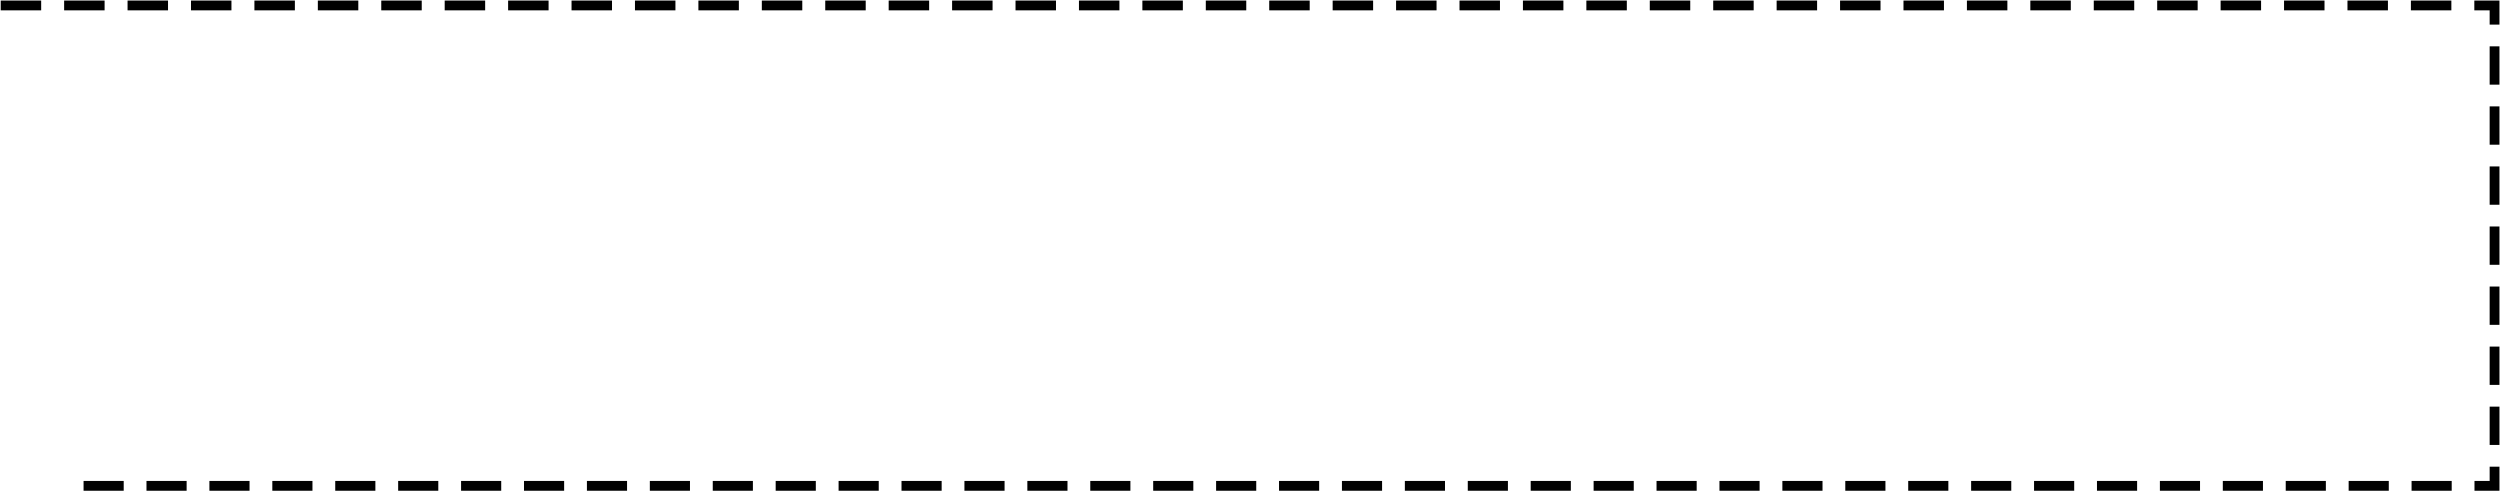 <svg xmlns="http://www.w3.org/2000/svg" width="2295" height="451" viewBox="0 0 2295 451" fill="none">
  <path fill-rule="evenodd" clip-rule="evenodd" d="M37.797 9.5H0.653V0.5H37.797V9.5ZM96.022 9.5H58.878V0.5H96.022V9.5ZM154.247 9.5H117.103V0.5H154.247V9.5ZM212.472 9.5H175.328V0.5H212.472V9.5ZM270.697 9.5H233.553V0.5H270.697V9.5ZM328.922 9.5H291.778V0.5H328.922V9.5ZM387.147 9.5H350.003V0.5H387.147V9.5ZM445.372 9.5H408.228V0.5H445.372V9.5ZM503.597 9.5H466.453V0.5H503.597V9.5ZM561.822 9.5H524.678V0.5H561.822V9.5ZM620.047 9.5H582.903V0.5H620.047V9.5ZM678.272 9.5H641.128V0.5H678.272V9.5ZM736.497 9.5H699.353V0.5H736.497V9.5ZM794.722 9.5H757.578V0.5H794.722V9.5ZM852.947 9.5H815.803V0.5H852.947V9.5ZM911.172 9.5H874.028V0.5H911.172V9.5ZM969.397 9.5H932.253V0.5H969.397V9.5ZM1027.62 9.5H990.478V0.5H1027.62V9.5ZM1085.85 9.5H1048.7V0.5H1085.85V9.5ZM1144.07 9.5H1106.93V0.5H1144.07V9.5ZM1202.3 9.5H1165.15V0.5H1202.3V9.5ZM1260.52 9.5H1223.38V0.5H1260.52V9.5ZM1318.75 9.5H1281.6V0.5H1318.75V9.5ZM1376.97 9.5H1339.83V0.5H1376.97V9.5ZM1435.2 9.5H1398.05V0.5H1435.2V9.5ZM1493.42 9.5H1456.28V0.5H1493.42V9.5ZM1551.65 9.5H1514.5V0.5H1551.65V9.5ZM1609.87 9.5H1572.73V0.5H1609.87V9.5ZM1668.1 9.5H1630.95V0.5H1668.1V9.5ZM1726.32 9.5H1689.18V0.5H1726.32V9.5ZM1784.55 9.5H1747.4V0.5H1784.55V9.5ZM1842.77 9.5H1805.63V0.5H1842.77V9.5ZM1901 9.5H1863.85V0.5H1901V9.5ZM1959.22 9.5H1922.08V0.5H1959.22V9.5ZM2017.45 9.5H1980.3V0.5H2017.45V9.5ZM2075.67 9.5H2038.53V0.5H2075.67V9.5ZM2133.9 9.5H2096.75V0.5H2133.9V9.5ZM2192.12 9.5H2154.98V0.5H2192.12V9.5ZM2250.35 9.5H2213.2V0.5H2250.35V9.5ZM2285.5 9.5H2271.43V0.5H2294.5V22.583H2285.5V9.5ZM2285.5 77.708V42.542H2294.5V77.708H2285.5ZM2285.5 132.833V97.667H2294.5V132.833H2285.5ZM2285.5 187.958V152.792H2294.5V187.958H2285.5ZM2285.5 243.083V207.917H2294.5V243.083H2285.5ZM2285.5 298.208V263.042H2294.5V298.208H2285.5ZM2285.5 353.333V318.167H2294.5V353.333H2285.5ZM2285.5 408.458V373.292H2294.5V408.458H2285.5ZM2285.5 441.5V428.417H2294.5V450.5H2271.58V441.5H2285.5ZM76.714 441.5H113.561V450.5H76.714V441.5ZM134.474 441.5H171.32V450.5H134.474V441.5ZM192.233 441.5H229.08V450.5H192.233V441.5ZM249.993 441.5H286.839V450.5H249.993V441.5ZM307.752 441.5H344.599V450.5H307.752V441.5ZM365.512 441.5H402.358V450.5H365.512V441.5ZM423.271 441.5H460.118V450.5H423.271V441.5ZM481.031 441.5H517.877V450.5H481.031V441.5ZM538.79 441.5H575.637V450.5H538.79V441.5ZM596.55 441.5H633.396V450.5H596.55V441.5ZM654.309 441.5H691.156V450.5H654.309V441.5ZM712.069 441.5H748.915V450.5H712.069V441.5ZM769.828 441.5H806.675V450.5H769.828V441.5ZM827.588 441.5H864.434V450.5H827.588V441.5ZM885.347 441.5H922.194V450.5H885.347V441.5ZM943.107 441.5H979.953V450.5H943.107V441.5ZM1000.87 441.5H1037.71V450.5H1000.87V441.5ZM1058.63 441.5H1095.47V450.5H1058.63V441.5ZM1116.39 441.5H1153.23V450.5H1116.39V441.5ZM1174.15 441.5H1210.99V450.5H1174.15V441.5ZM1231.9 441.5H1268.75V450.5H1231.9V441.5ZM1289.66 441.5H1326.51V450.5H1289.66V441.5ZM1347.42 441.5H1384.27V450.5H1347.42V441.5ZM1405.18 441.5H1442.03V450.5H1405.18V441.5ZM1462.94 441.5H1499.79V450.5H1462.94V441.5ZM1520.7 441.5H1557.55V450.5H1520.7V441.5ZM1578.46 441.5H1615.31V450.5H1578.46V441.5ZM1636.22 441.5H1673.07V450.5H1636.22V441.5ZM1693.98 441.5H1730.83V450.5H1693.98V441.5ZM1751.74 441.5H1788.59V450.5H1751.74V441.5ZM1809.5 441.5H1846.35V450.5H1809.5V441.5ZM1867.26 441.5H1904.11V450.5H1867.26V441.5ZM1925.02 441.5H1961.87V450.5H1925.02V441.5ZM1982.78 441.5H2019.63V450.5H1982.78V441.5ZM2040.54 441.5H2077.39V450.5H2040.54V441.5ZM2098.3 441.5H2135.14V450.5H2098.3V441.5ZM2156.06 441.5H2192.9V450.5H2156.06V441.5ZM2213.82 441.5H2250.66V450.5H2213.82V441.5Z" fill="black"></path>
</svg>
